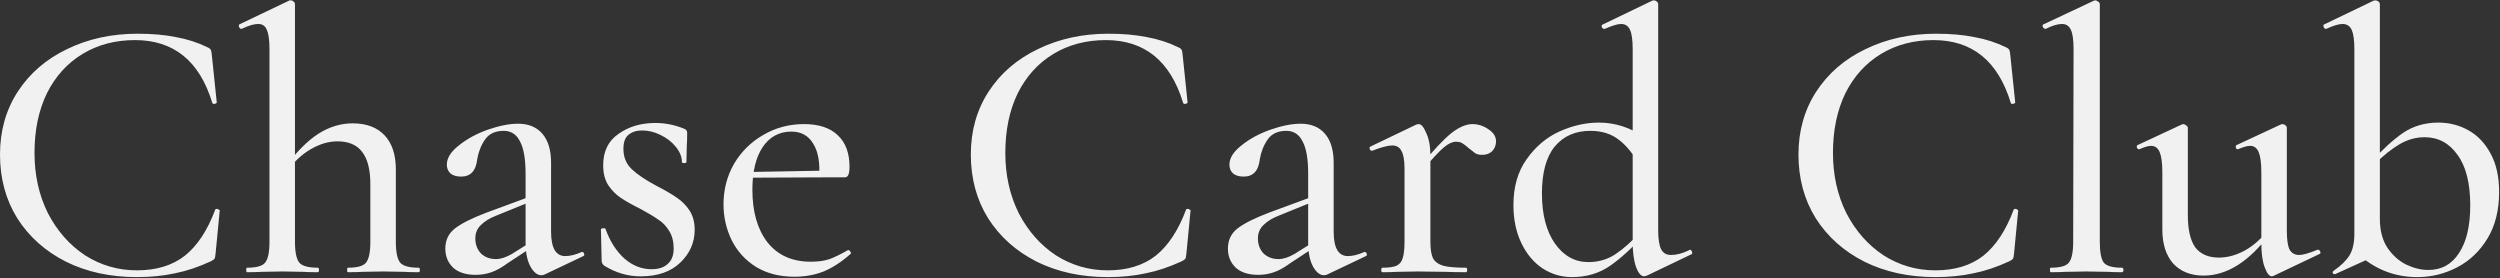 <svg xmlns="http://www.w3.org/2000/svg" fill="none" viewBox="0 0 800 89" height="89" width="800">
<rect x="0" y="0" width="800" height="89" fill="#333333" stroke="none"/>
<path fill="#F1F1F1" d="M44.039 10.789C48.679 10.789 52.759 11.149 56.279 11.869C59.879 12.509 63.239 13.589 66.359 15.109C66.919 15.349 67.279 15.629 67.439 15.949C67.599 16.189 67.719 16.789 67.799 17.749L69.359 32.749C69.359 32.989 69.119 33.149 68.639 33.229C68.239 33.309 67.999 33.189 67.919 32.869C63.839 19.509 55.599 12.829 43.199 12.829C36.879 12.829 31.279 14.309 26.399 17.269C21.519 20.229 17.719 24.429 14.999 29.869C12.359 35.309 11.039 41.669 11.039 48.949C11.039 56.069 12.479 62.509 15.359 68.269C18.319 73.949 22.279 78.429 27.239 81.709C32.279 84.909 37.799 86.509 43.799 86.509C50.039 86.509 55.159 84.949 59.159 81.829C63.159 78.629 66.399 73.709 68.879 67.069C68.959 66.909 69.159 66.829 69.479 66.829C69.639 66.829 69.799 66.909 69.959 67.069C70.199 67.149 70.319 67.229 70.319 67.309L68.999 80.989C68.919 81.949 68.799 82.549 68.639 82.789C68.479 83.029 68.079 83.309 67.439 83.629C63.439 85.469 59.599 86.749 55.919 87.469C52.239 88.269 48.199 88.669 43.799 88.669C35.319 88.669 27.759 87.029 21.119 83.749C14.479 80.389 9.279 75.749 5.519 69.829C1.839 63.909 -0.001 57.109 -0.001 49.429C-0.001 41.909 1.879 35.229 5.639 29.389C9.479 23.469 14.759 18.909 21.479 15.709C28.199 12.429 35.719 10.789 44.039 10.789ZM79.03 87.109C78.87 87.109 78.79 86.869 78.79 86.389C78.79 85.909 78.87 85.669 79.03 85.669C81.99 85.669 83.91 85.149 84.79 84.109C85.75 82.989 86.23 80.749 86.23 77.389V15.709C86.23 12.829 85.95 10.789 85.39 9.589C84.91 8.309 83.99 7.669 82.63 7.669C81.27 7.669 79.51 8.189 77.35 9.229H77.23C76.91 9.229 76.67 9.029 76.51 8.629C76.35 8.229 76.39 7.949 76.63 7.789L92.71 0.109H93.07C93.39 0.109 93.67 0.229 93.91 0.469C94.23 0.709 94.39 0.989 94.39 1.309V77.389C94.39 80.749 94.87 82.989 95.83 84.109C96.79 85.149 98.75 85.669 101.71 85.669C101.95 85.669 102.07 85.909 102.07 86.389C102.07 86.869 101.95 87.109 101.71 87.109C99.71 87.109 98.15 87.069 97.03 86.989L90.43 86.869L83.59 86.989C82.47 87.069 80.95 87.109 79.03 87.109ZM111.31 87.109C111.15 87.109 111.07 86.869 111.07 86.389C111.07 85.909 111.15 85.669 111.31 85.669C114.27 85.669 116.19 85.149 117.07 84.109C118.03 82.989 118.51 80.749 118.51 77.389V58.909C118.51 54.269 117.63 50.829 115.87 48.589C114.19 46.349 111.55 45.229 107.95 45.229C105.15 45.229 102.31 46.069 99.43 47.749C96.55 49.429 94.15 51.669 92.23 54.469L91.63 53.029C94.99 48.469 98.39 45.069 101.83 42.829C105.35 40.589 109.03 39.469 112.87 39.469C117.27 39.469 120.67 40.749 123.07 43.309C125.47 45.869 126.67 49.509 126.67 54.229V77.389C126.67 80.749 127.15 82.989 128.11 84.109C129.07 85.149 131.03 85.669 133.99 85.669C134.23 85.669 134.35 85.909 134.35 86.389C134.35 86.869 134.23 87.109 133.99 87.109C131.99 87.109 130.43 87.069 129.31 86.989L122.71 86.869L115.87 86.989C114.75 87.069 113.23 87.109 111.31 87.109ZM174.305 87.829C173.985 87.989 173.625 88.069 173.225 88.069C171.945 88.069 170.785 87.149 169.745 85.309C168.705 83.389 168.185 80.829 168.185 77.629V55.669C168.185 50.869 167.585 47.389 166.385 45.229C165.265 42.989 163.545 41.869 161.225 41.869C158.505 41.869 156.505 42.789 155.225 44.629C153.945 46.469 153.105 48.589 152.705 50.989C152.305 54.669 150.585 56.509 147.545 56.509C146.025 56.509 144.865 56.149 144.065 55.429C143.345 54.709 142.985 53.789 142.985 52.669C142.985 50.589 144.265 48.549 146.825 46.549C149.385 44.469 152.465 42.789 156.065 41.509C159.745 40.229 162.985 39.589 165.785 39.589C169.145 39.589 171.745 40.669 173.585 42.829C175.425 44.989 176.345 48.069 176.345 52.069V74.149C176.345 79.349 177.865 81.949 180.905 81.949C182.425 81.949 184.185 81.509 186.185 80.629H186.305C186.625 80.629 186.825 80.829 186.905 81.229C187.065 81.549 186.985 81.789 186.665 81.949L174.305 87.829ZM152.225 87.949C149.105 87.949 146.705 87.189 145.025 85.669C143.345 84.069 142.505 82.029 142.505 79.549C142.505 76.829 143.545 74.669 145.625 73.069C147.705 71.469 151.065 69.789 155.705 68.029L169.385 62.989L169.745 64.549L158.825 68.989C156.745 69.789 155.105 70.789 153.905 71.989C152.705 73.109 152.105 74.549 152.105 76.309C152.105 78.229 152.705 79.829 153.905 81.109C155.185 82.309 156.785 82.909 158.705 82.909C160.225 82.909 161.945 82.349 163.865 81.229L170.945 76.789L171.185 78.469L162.425 84.229C160.585 85.589 158.865 86.549 157.265 87.109C155.665 87.669 153.985 87.949 152.225 87.949ZM199.495 47.629C199.495 50.269 200.375 52.429 202.135 54.109C203.895 55.789 206.495 57.549 209.935 59.389C212.735 60.829 214.935 62.109 216.535 63.229C218.135 64.269 219.495 65.629 220.615 67.309C221.735 68.989 222.295 71.069 222.295 73.549C222.295 77.629 220.735 81.149 217.615 84.109C214.575 86.989 210.375 88.429 205.015 88.429C200.855 88.429 196.935 87.269 193.255 84.949C192.775 84.469 192.535 83.989 192.535 83.509L192.295 73.429C192.295 73.189 192.495 73.069 192.895 73.069C193.375 72.989 193.655 73.029 193.735 73.189C195.175 77.189 197.175 80.349 199.735 82.669C202.375 84.989 205.295 86.149 208.495 86.149C210.735 86.149 212.455 85.589 213.655 84.469C214.935 83.349 215.575 81.709 215.575 79.549C215.575 77.309 215.095 75.429 214.135 73.909C213.175 72.309 211.975 71.069 210.535 70.189C209.175 69.229 207.295 68.109 204.895 66.829C202.175 65.469 200.055 64.269 198.535 63.229C197.015 62.189 195.695 60.829 194.575 59.149C193.535 57.469 193.015 55.389 193.015 52.909C193.015 48.429 194.655 45.069 197.935 42.829C201.215 40.509 205.135 39.349 209.695 39.349C212.815 39.349 215.855 39.949 218.815 41.149C219.535 41.389 219.895 41.829 219.895 42.469C219.895 44.229 219.855 45.589 219.775 46.549L219.655 51.829C219.655 52.069 219.415 52.189 218.935 52.189C218.455 52.189 218.215 52.069 218.215 51.829C218.215 50.229 217.575 48.629 216.295 47.029C215.015 45.429 213.375 44.149 211.375 43.189C209.455 42.229 207.495 41.749 205.495 41.749C203.655 41.749 202.175 42.229 201.055 43.189C200.015 44.069 199.495 45.549 199.495 47.629ZM254.202 88.549C249.482 88.549 245.402 87.509 241.962 85.429C238.522 83.269 235.922 80.429 234.162 76.909C232.402 73.309 231.522 69.469 231.522 65.389C231.522 60.669 232.642 56.349 234.882 52.429C237.202 48.509 240.322 45.429 244.242 43.189C248.162 40.869 252.522 39.709 257.322 39.709C262.042 39.709 265.642 40.909 268.122 43.309C270.602 45.629 271.842 48.989 271.842 53.389C271.842 55.629 271.362 56.749 270.402 56.749H262.122C262.442 52.029 261.802 48.429 260.202 45.949C258.682 43.389 256.362 42.109 253.242 42.109C249.322 42.109 246.242 43.789 244.002 47.149C241.842 50.429 240.762 54.949 240.762 60.709C240.762 67.749 242.362 73.349 245.562 77.509C248.842 81.669 253.482 83.749 259.482 83.749C261.802 83.749 263.802 83.469 265.482 82.909C267.162 82.269 269.122 81.309 271.362 80.029H271.482C271.722 80.029 271.922 80.189 272.082 80.509C272.322 80.749 272.362 80.989 272.202 81.229C269.322 83.789 266.442 85.669 263.562 86.869C260.682 87.989 257.562 88.549 254.202 88.549ZM237.882 55.069L264.762 54.589V56.749L238.002 56.869L237.882 55.069ZM354.703 10.789C359.343 10.789 363.423 11.149 366.943 11.869C370.543 12.509 373.903 13.589 377.023 15.109C377.583 15.349 377.943 15.629 378.103 15.949C378.263 16.189 378.383 16.789 378.463 17.749L380.023 32.749C380.023 32.989 379.783 33.149 379.303 33.229C378.903 33.309 378.663 33.189 378.583 32.869C374.503 19.509 366.263 12.829 353.863 12.829C347.543 12.829 341.943 14.309 337.063 17.269C332.183 20.229 328.383 24.429 325.663 29.869C323.023 35.309 321.703 41.669 321.703 48.949C321.703 56.069 323.143 62.509 326.023 68.269C328.983 73.949 332.943 78.429 337.903 81.709C342.943 84.909 348.463 86.509 354.463 86.509C360.703 86.509 365.823 84.949 369.823 81.829C373.823 78.629 377.063 73.709 379.543 67.069C379.623 66.909 379.823 66.829 380.143 66.829C380.303 66.829 380.463 66.909 380.623 67.069C380.863 67.149 380.983 67.229 380.983 67.309L379.663 80.989C379.583 81.949 379.463 82.549 379.303 82.789C379.143 83.029 378.743 83.309 378.103 83.629C374.103 85.469 370.263 86.749 366.583 87.469C362.903 88.269 358.863 88.669 354.463 88.669C345.983 88.669 338.423 87.029 331.783 83.749C325.143 80.389 319.943 75.749 316.183 69.829C312.503 63.909 310.663 57.109 310.663 49.429C310.663 41.909 312.543 35.229 316.303 29.389C320.143 23.469 325.423 18.909 332.143 15.709C338.863 12.429 346.383 10.789 354.703 10.789ZM424.734 87.829C424.414 87.989 424.054 88.069 423.654 88.069C422.374 88.069 421.214 87.149 420.174 85.309C419.134 83.389 418.614 80.829 418.614 77.629V55.669C418.614 50.869 418.014 47.389 416.814 45.229C415.694 42.989 413.974 41.869 411.654 41.869C408.934 41.869 406.934 42.789 405.654 44.629C404.374 46.469 403.534 48.589 403.134 50.989C402.734 54.669 401.014 56.509 397.974 56.509C396.454 56.509 395.294 56.149 394.494 55.429C393.774 54.709 393.414 53.789 393.414 52.669C393.414 50.589 394.694 48.549 397.254 46.549C399.814 44.469 402.894 42.789 406.494 41.509C410.174 40.229 413.414 39.589 416.214 39.589C419.574 39.589 422.174 40.669 424.014 42.829C425.854 44.989 426.774 48.069 426.774 52.069V74.149C426.774 79.349 428.294 81.949 431.334 81.949C432.854 81.949 434.614 81.509 436.614 80.629H436.734C437.054 80.629 437.254 80.829 437.334 81.229C437.494 81.549 437.414 81.789 437.094 81.949L424.734 87.829ZM402.654 87.949C399.534 87.949 397.134 87.189 395.454 85.669C393.774 84.069 392.934 82.029 392.934 79.549C392.934 76.829 393.974 74.669 396.054 73.069C398.134 71.469 401.494 69.789 406.134 68.029L419.814 62.989L420.174 64.549L409.254 68.989C407.174 69.789 405.534 70.789 404.334 71.989C403.134 73.109 402.534 74.549 402.534 76.309C402.534 78.229 403.134 79.829 404.334 81.109C405.614 82.309 407.214 82.909 409.134 82.909C410.654 82.909 412.374 82.349 414.294 81.229L421.374 76.789L421.614 78.469L412.854 84.229C411.014 85.589 409.294 86.549 407.694 87.109C406.094 87.669 404.414 87.949 402.654 87.949ZM454.365 53.269C458.685 48.069 462.045 44.509 464.445 42.589C466.925 40.669 469.165 39.709 471.165 39.709C473.005 39.709 474.725 40.269 476.325 41.389C477.925 42.429 478.725 43.709 478.725 45.229C478.725 46.429 478.325 47.469 477.525 48.349C476.725 49.149 475.645 49.549 474.285 49.549C473.405 49.549 472.685 49.389 472.125 49.069C471.565 48.669 470.845 48.109 469.965 47.389C469.165 46.669 468.485 46.149 467.925 45.829C467.445 45.509 466.765 45.349 465.885 45.349C464.765 45.349 463.485 45.949 462.045 47.149C460.685 48.269 458.365 50.749 455.085 54.589L454.365 53.269ZM442.365 87.109C442.125 87.109 442.005 86.869 442.005 86.389C442.005 85.909 442.125 85.669 442.365 85.669C444.365 85.669 445.845 85.469 446.805 85.069C447.845 84.589 448.525 83.789 448.845 82.669C449.245 81.469 449.445 79.709 449.445 77.389V53.989C449.445 51.349 449.125 49.469 448.485 48.349C447.925 47.149 446.925 46.549 445.485 46.549C444.125 46.549 442.005 47.109 439.125 48.229H438.885C438.645 48.229 438.445 48.029 438.285 47.629C438.205 47.229 438.285 46.989 438.525 46.909L453.285 39.829L454.005 39.709C454.805 39.709 455.605 40.669 456.405 42.589C457.285 44.429 457.725 46.869 457.725 49.909V77.389C457.725 79.709 458.005 81.469 458.565 82.669C459.205 83.789 460.325 84.589 461.925 85.069C463.525 85.469 465.925 85.669 469.125 85.669C469.365 85.669 469.485 85.909 469.485 86.389C469.485 86.869 469.365 87.109 469.125 87.109C466.485 87.109 464.365 87.069 462.765 86.989L453.645 86.869L446.925 86.989C445.805 87.069 444.285 87.109 442.365 87.109ZM503.016 88.669C499.656 88.669 496.536 87.749 493.656 85.909C490.776 83.989 488.496 81.269 486.816 77.749C485.136 74.229 484.296 70.189 484.296 65.629C484.296 59.789 485.696 54.909 488.496 50.989C491.296 46.989 494.776 44.029 498.936 42.109C503.176 40.189 507.416 39.229 511.656 39.229C516.856 39.229 521.776 40.829 526.416 44.029L524.496 52.669C522.576 49.149 520.376 46.469 517.896 44.629C515.496 42.789 512.496 41.869 508.896 41.869C504.096 41.869 500.296 43.549 497.496 46.909C494.776 50.269 493.416 55.269 493.416 61.909C493.416 68.629 494.816 73.989 497.616 77.989C500.416 81.909 503.976 83.869 508.296 83.869C511.496 83.869 514.376 83.029 516.936 81.349C519.576 79.589 522.296 77.149 525.096 74.029L526.176 74.989C522.496 79.149 518.896 82.469 515.376 84.949C511.856 87.429 507.736 88.669 503.016 88.669ZM530.616 73.669C530.616 76.469 530.936 78.509 531.576 79.789C532.216 80.989 533.256 81.589 534.696 81.589C536.536 81.589 538.496 81.069 540.576 80.029L540.816 79.909C541.056 79.909 541.256 80.109 541.416 80.509C541.576 80.909 541.536 81.189 541.296 81.349L527.016 88.189C526.536 88.349 526.256 88.429 526.176 88.429C525.136 88.429 524.256 87.429 523.536 85.429C522.816 83.429 522.456 80.749 522.456 77.389V15.709C522.456 12.829 522.176 10.789 521.616 9.589C521.056 8.309 520.096 7.669 518.736 7.669C517.616 7.669 515.896 8.189 513.576 9.229H513.336C513.016 9.229 512.776 9.069 512.616 8.749C512.456 8.349 512.496 8.069 512.736 7.909L528.696 0.229C528.856 0.149 529.056 0.109 529.296 0.109C529.536 0.109 529.816 0.229 530.136 0.469C530.456 0.709 530.616 0.989 530.616 1.309V73.669ZM619.547 10.789C624.187 10.789 628.267 11.149 631.787 11.869C635.387 12.509 638.747 13.589 641.867 15.109C642.427 15.349 642.787 15.629 642.947 15.949C643.107 16.189 643.227 16.789 643.307 17.749L644.867 32.749C644.867 32.989 644.627 33.149 644.147 33.229C643.747 33.309 643.507 33.189 643.427 32.869C639.347 19.509 631.107 12.829 618.707 12.829C612.387 12.829 606.787 14.309 601.907 17.269C597.027 20.229 593.227 24.429 590.507 29.869C587.867 35.309 586.547 41.669 586.547 48.949C586.547 56.069 587.987 62.509 590.867 68.269C593.827 73.949 597.787 78.429 602.747 81.709C607.787 84.909 613.307 86.509 619.307 86.509C625.547 86.509 630.667 84.949 634.667 81.829C638.667 78.629 641.907 73.709 644.387 67.069C644.467 66.909 644.667 66.829 644.987 66.829C645.147 66.829 645.307 66.909 645.467 67.069C645.707 67.149 645.827 67.229 645.827 67.309L644.507 80.989C644.427 81.949 644.307 82.549 644.147 82.789C643.987 83.029 643.587 83.309 642.947 83.629C638.947 85.469 635.107 86.749 631.427 87.469C627.747 88.269 623.707 88.669 619.307 88.669C610.827 88.669 603.267 87.029 596.627 83.749C589.987 80.389 584.787 75.749 581.027 69.829C577.347 63.909 575.507 57.109 575.507 49.429C575.507 41.909 577.387 35.229 581.147 29.389C584.987 23.469 590.267 18.909 596.987 15.709C603.707 12.429 611.227 10.789 619.547 10.789ZM656.218 87.109C656.058 87.109 655.978 86.869 655.978 86.389C655.978 85.909 656.058 85.669 656.218 85.669C659.178 85.669 661.098 85.149 661.978 84.109C662.938 82.989 663.418 80.749 663.418 77.389L663.538 15.709C663.538 12.829 663.258 10.789 662.698 9.589C662.138 8.309 661.178 7.669 659.818 7.669C658.458 7.669 656.738 8.189 654.658 9.229H654.538C654.218 9.229 653.938 9.029 653.698 8.629C653.538 8.149 653.618 7.869 653.938 7.789L670.018 0.229L670.498 0.109C670.738 0.109 671.018 0.229 671.338 0.469C671.738 0.709 671.938 0.989 671.938 1.309V77.389C671.938 80.749 672.378 82.989 673.258 84.109C674.218 85.149 676.138 85.669 679.018 85.669C679.338 85.669 679.498 85.909 679.498 86.389C679.498 86.869 679.338 87.109 679.018 87.109C677.178 87.109 675.698 87.069 674.578 86.989L667.618 86.869L660.898 86.989C659.778 87.069 658.218 87.109 656.218 87.109ZM705.147 88.189C701.067 88.189 697.827 86.909 695.427 84.349C693.107 81.709 691.947 78.069 691.947 73.429V55.189C691.947 52.229 691.667 50.069 691.107 48.709C690.547 47.349 689.627 46.669 688.347 46.669C687.467 46.669 686.227 47.029 684.627 47.749H684.387C684.147 47.749 683.947 47.549 683.787 47.149C683.707 46.749 683.787 46.509 684.027 46.429L698.187 39.829L698.667 39.709C698.907 39.709 699.187 39.829 699.507 40.069C699.907 40.309 700.107 40.589 700.107 40.909V68.869C700.107 73.509 700.907 76.949 702.507 79.189C704.187 81.349 706.707 82.429 710.067 82.429C712.867 82.429 715.707 81.629 718.587 80.029C721.467 78.349 723.907 76.109 725.907 73.309L726.507 74.629C719.787 83.669 712.667 88.189 705.147 88.189ZM731.787 73.909C731.787 76.629 732.067 78.589 732.627 79.789C733.267 80.989 734.307 81.589 735.747 81.589C736.947 81.589 738.907 81.029 741.627 79.909H741.747C742.067 79.909 742.307 80.109 742.467 80.509C742.627 80.829 742.587 81.069 742.347 81.229L727.467 88.309L726.987 88.429C726.187 88.429 725.427 87.469 724.707 85.549C723.987 83.629 723.627 81.109 723.627 77.989V55.189C723.627 52.229 723.347 50.069 722.787 48.709C722.227 47.349 721.307 46.669 720.027 46.669C719.147 46.669 717.867 47.029 716.187 47.749H715.947C715.707 47.749 715.547 47.549 715.467 47.149C715.387 46.749 715.467 46.509 715.707 46.429L729.867 39.829L730.347 39.709C730.667 39.709 730.987 39.829 731.307 40.069C731.627 40.309 731.787 40.589 731.787 40.909V73.909ZM773.556 88.669C766.596 88.669 760.476 86.389 755.196 81.829L761.556 70.069C761.556 73.829 762.396 76.949 764.076 79.429C765.756 81.829 767.756 83.589 770.076 84.709C772.476 85.829 774.796 86.389 777.036 86.389C781.276 86.389 784.556 84.589 786.876 80.989C789.276 77.389 790.476 72.309 790.476 65.749C790.476 58.629 789.116 53.229 786.396 49.549C783.756 45.789 780.236 43.909 775.836 43.909C773.036 43.909 770.356 44.669 767.796 46.189C765.236 47.709 762.636 49.789 759.996 52.429L759.036 51.589C762.396 47.829 765.676 44.829 768.876 42.589C772.156 40.349 775.956 39.229 780.276 39.229C783.796 39.229 787.036 40.069 789.996 41.749C792.956 43.429 795.316 45.949 797.076 49.309C798.836 52.589 799.716 56.629 799.716 61.429C799.716 67.269 798.476 72.229 795.996 76.309C793.516 80.389 790.276 83.469 786.276 85.549C782.276 87.629 778.036 88.669 773.556 88.669ZM747.036 87.709C746.716 87.709 746.516 87.549 746.436 87.229C746.436 86.989 746.556 86.789 746.796 86.629C749.116 85.029 750.796 83.389 751.836 81.709C752.876 80.029 753.396 77.709 753.396 74.749V15.709C753.396 12.909 753.116 10.869 752.556 9.589C751.996 8.309 750.996 7.669 749.556 7.669C748.436 7.669 746.716 8.189 744.396 9.229H744.276C743.956 9.229 743.716 9.029 743.556 8.629C743.396 8.149 743.476 7.869 743.796 7.789L759.516 0.229L760.116 0.109C760.436 0.109 760.756 0.229 761.076 0.469C761.396 0.709 761.556 0.989 761.556 1.309V81.229L747.276 87.709H747.036Z"></path>
</svg>
